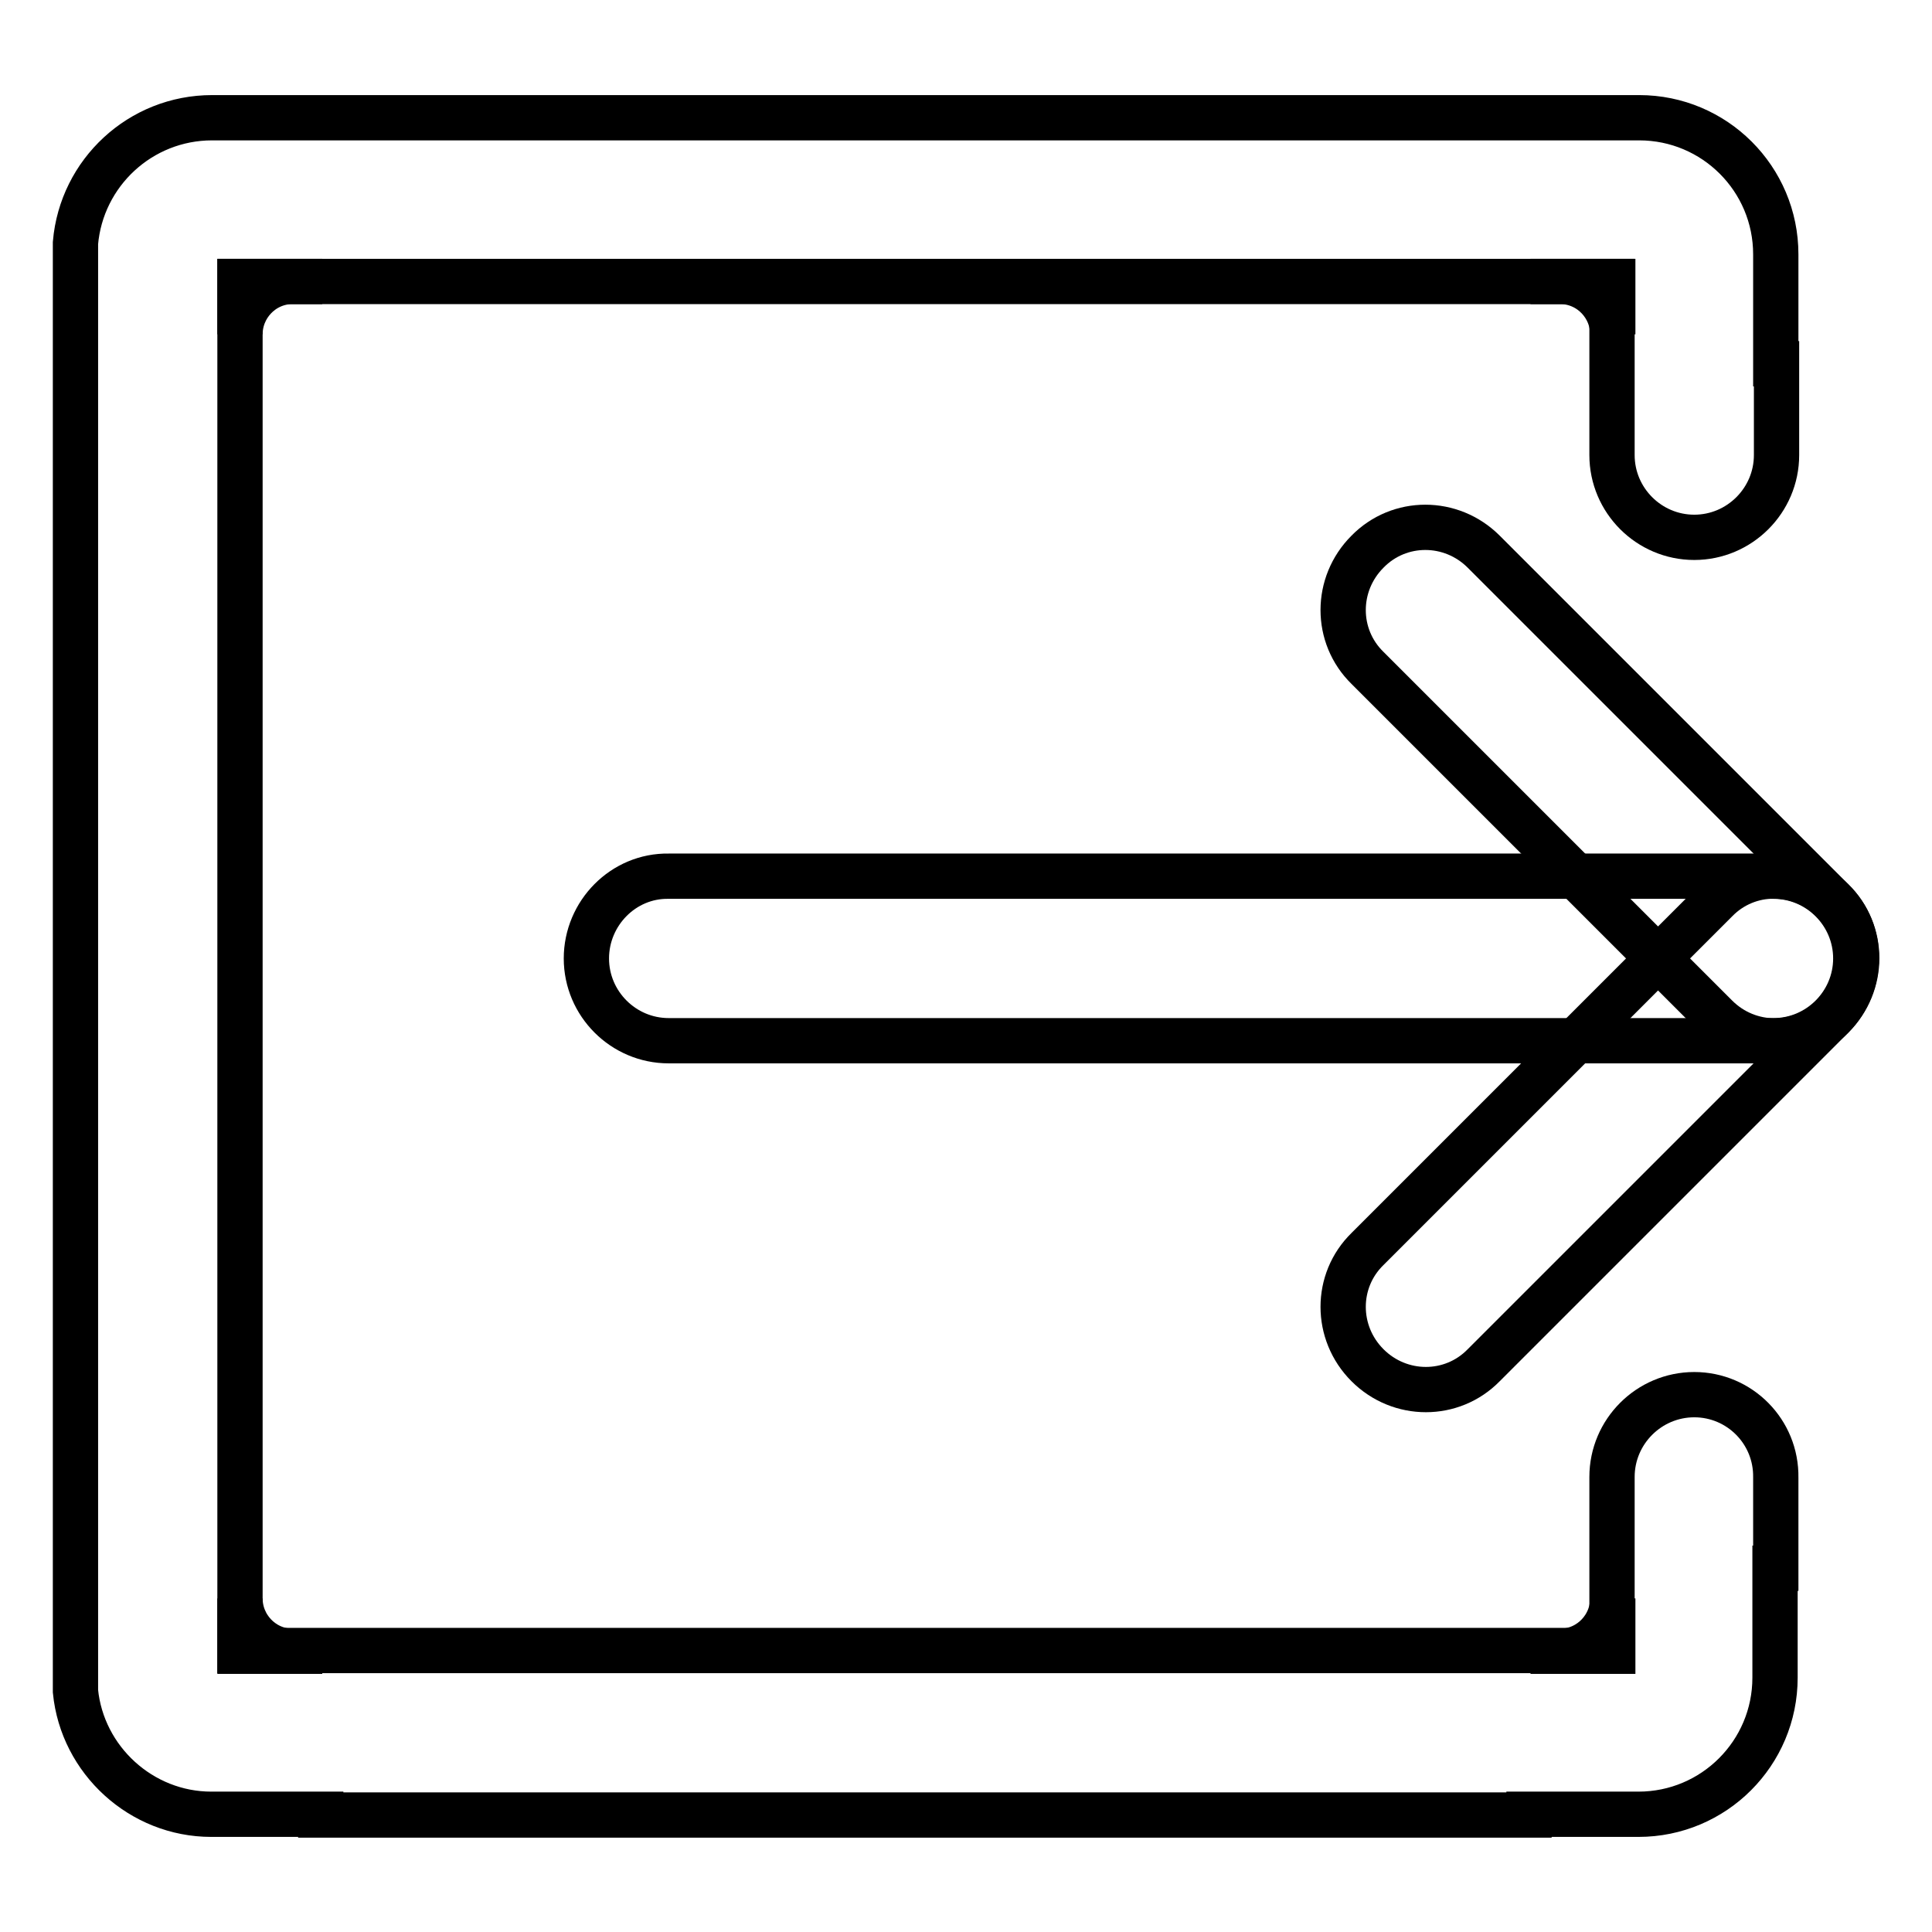 <?xml version="1.0" encoding="utf-8"?>
<!-- Svg Vector Icons : http://www.onlinewebfonts.com/icon -->
<!DOCTYPE svg PUBLIC "-//W3C//DTD SVG 1.1//EN" "http://www.w3.org/Graphics/SVG/1.1/DTD/svg11.dtd">
<svg version="1.1" xmlns="http://www.w3.org/2000/svg" xmlns:xlink="http://www.w3.org/1999/xlink" x="0px" y="0px" viewBox="0 0 256 256" enable-background="new 0 0 256 256" xml:space="preserve">
<g> <path stroke-width="6" fill-opacity="0" stroke="#000000"  d="M213.7,218.8h-10.9h4.3c3.7-0.2,6.6-3.3,6.6-7V218.8z M31.8,218.8h10.9h-4.3c-3.7-0.2-6.6-3.3-6.6-7V218.8z  M213.7,37.3h-10.9h4.3c3.7,0.2,6.6,3.3,6.6,7V37.3z M31.8,37.3h10.9h-4.3c-3.7,0.2-6.6,3.3-6.6,7V37.3z M77.7,127 c0,6,4.9,10.9,10.9,10.9h146.4c6,0,10.9-4.9,10.9-10.9c0-6-4.9-10.9-10.9-10.9H88.6C82.6,116,77.7,121,77.7,127z"/> <path stroke-width="6" fill-opacity="0" stroke="#000000"  d="M181.2,73.1c-4.3,4.3-4.3,11.2,0,15.4l46.2,46.2c4.3,4.3,11.2,4.3,15.4,0s4.3-11.2,0-15.4l-46.2-46.2 C192.3,68.8,185.4,68.8,181.2,73.1z"/> <path stroke-width="6" fill-opacity="0" stroke="#000000"  d="M181.2,180.9c4.3,4.3,11.2,4.3,15.4,0l46.2-46.2c4.3-4.3,4.3-11.2,0-15.4c-4.3-4.3-11.2-4.3-15.4,0 l-46.2,46.2C176.9,169.7,176.9,176.6,181.2,180.9z"/> <path stroke-width="6" fill-opacity="0" stroke="#000000"  d="M224.5,184.8c-6,0-10.9,4.9-10.9,10.9v23H31.8V37.3h181.8v23c0,6,4.9,10.9,10.9,10.9 c6,0,10.9-4.9,10.9-10.9V48.2h-0.1V34.1v-0.4c0-10-8.1-18.1-18.1-18.1h-0.1v0h-14.4v0H42.6v0H28.2v0h-0.1 c-9.5,0-17.3,7.3-18.1,16.6v191.9c0.9,9.1,8.7,16.3,18,16.3h0.1v0h14.4v0.1h160.1v-0.1h14.4v0h0.1c10,0,18.1-8.1,18.1-18.1v-14.5 h0.1v-12C235.4,189.7,230.5,184.8,224.5,184.8L224.5,184.8z"/></g>
</svg>